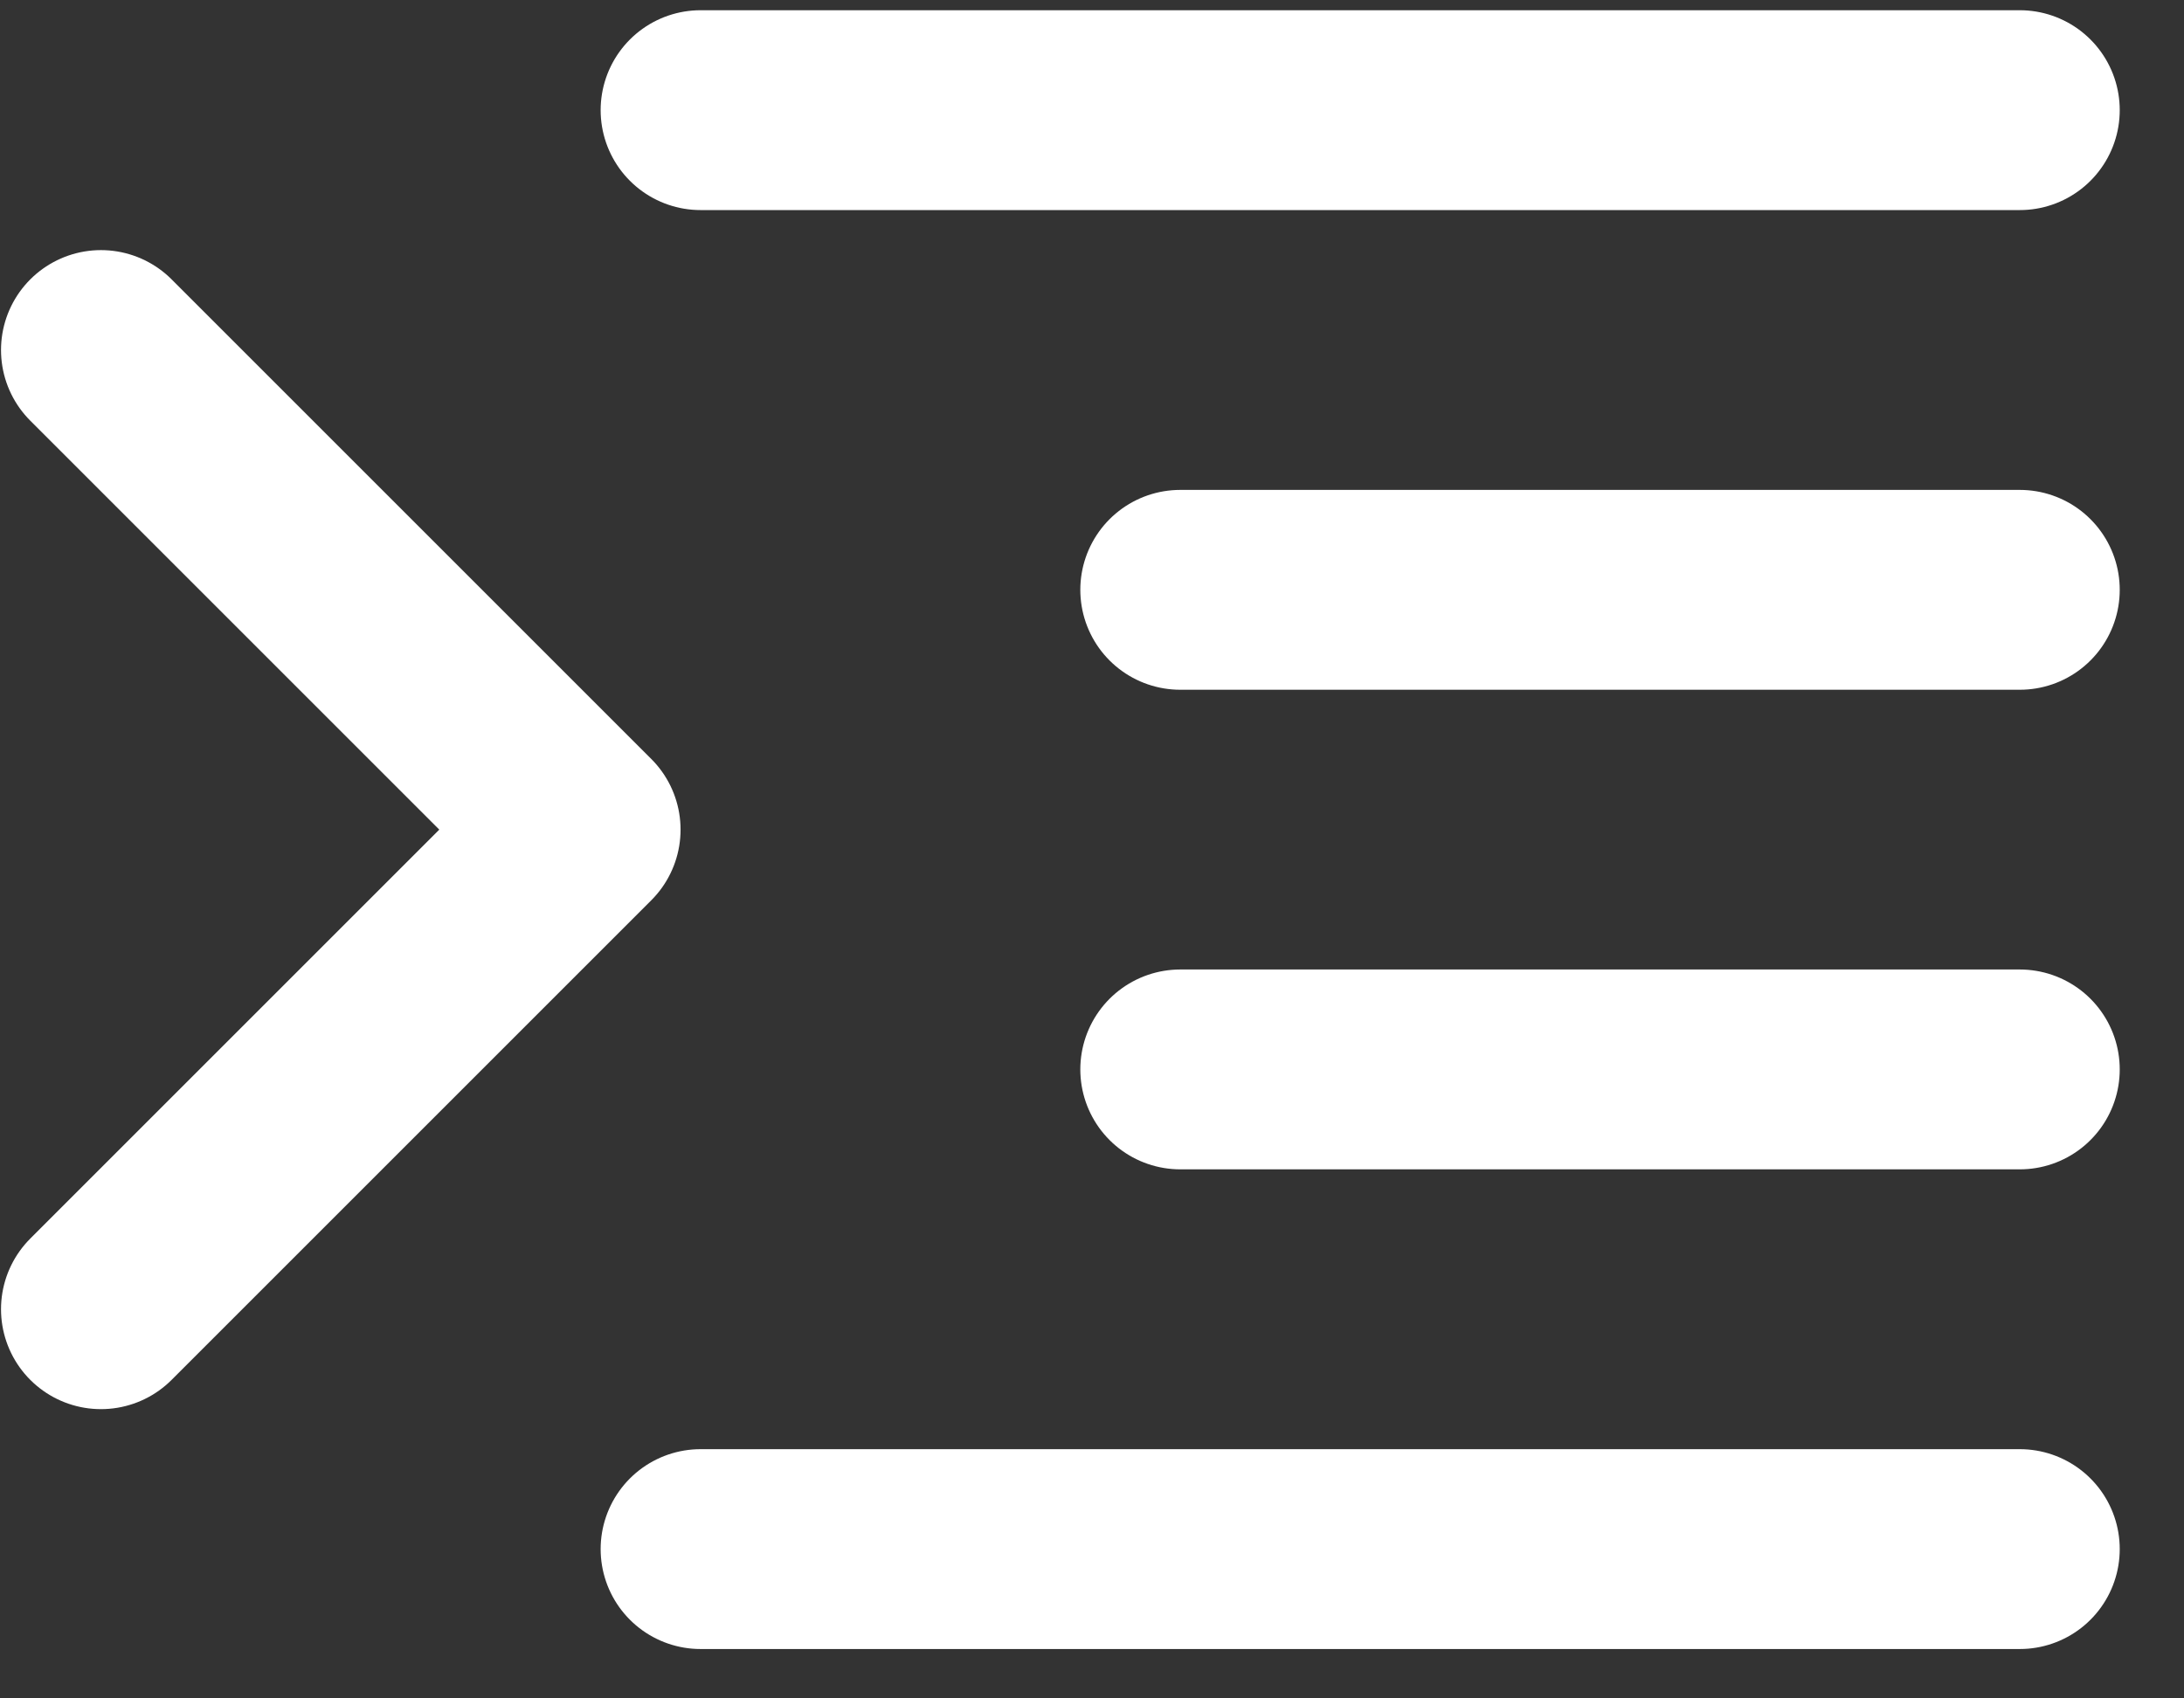 <?xml version="1.0" encoding="UTF-8"?> <svg xmlns="http://www.w3.org/2000/svg" width="27" height="21" viewBox="0 0 27 21" fill="none"><rect x="0" y="0" width="27" height="21" fill="#333333" stroke="none"/><path d="M24.97 1.362H8.661M24.97 7.293H14.591M24.97 19.154H8.661M1.248 4.328L7.178 10.258L1.248 16.188M24.97 13.223H14.591" stroke="white" stroke-width="2.471" stroke-linecap="round" stroke-linejoin="round"></path></svg> 